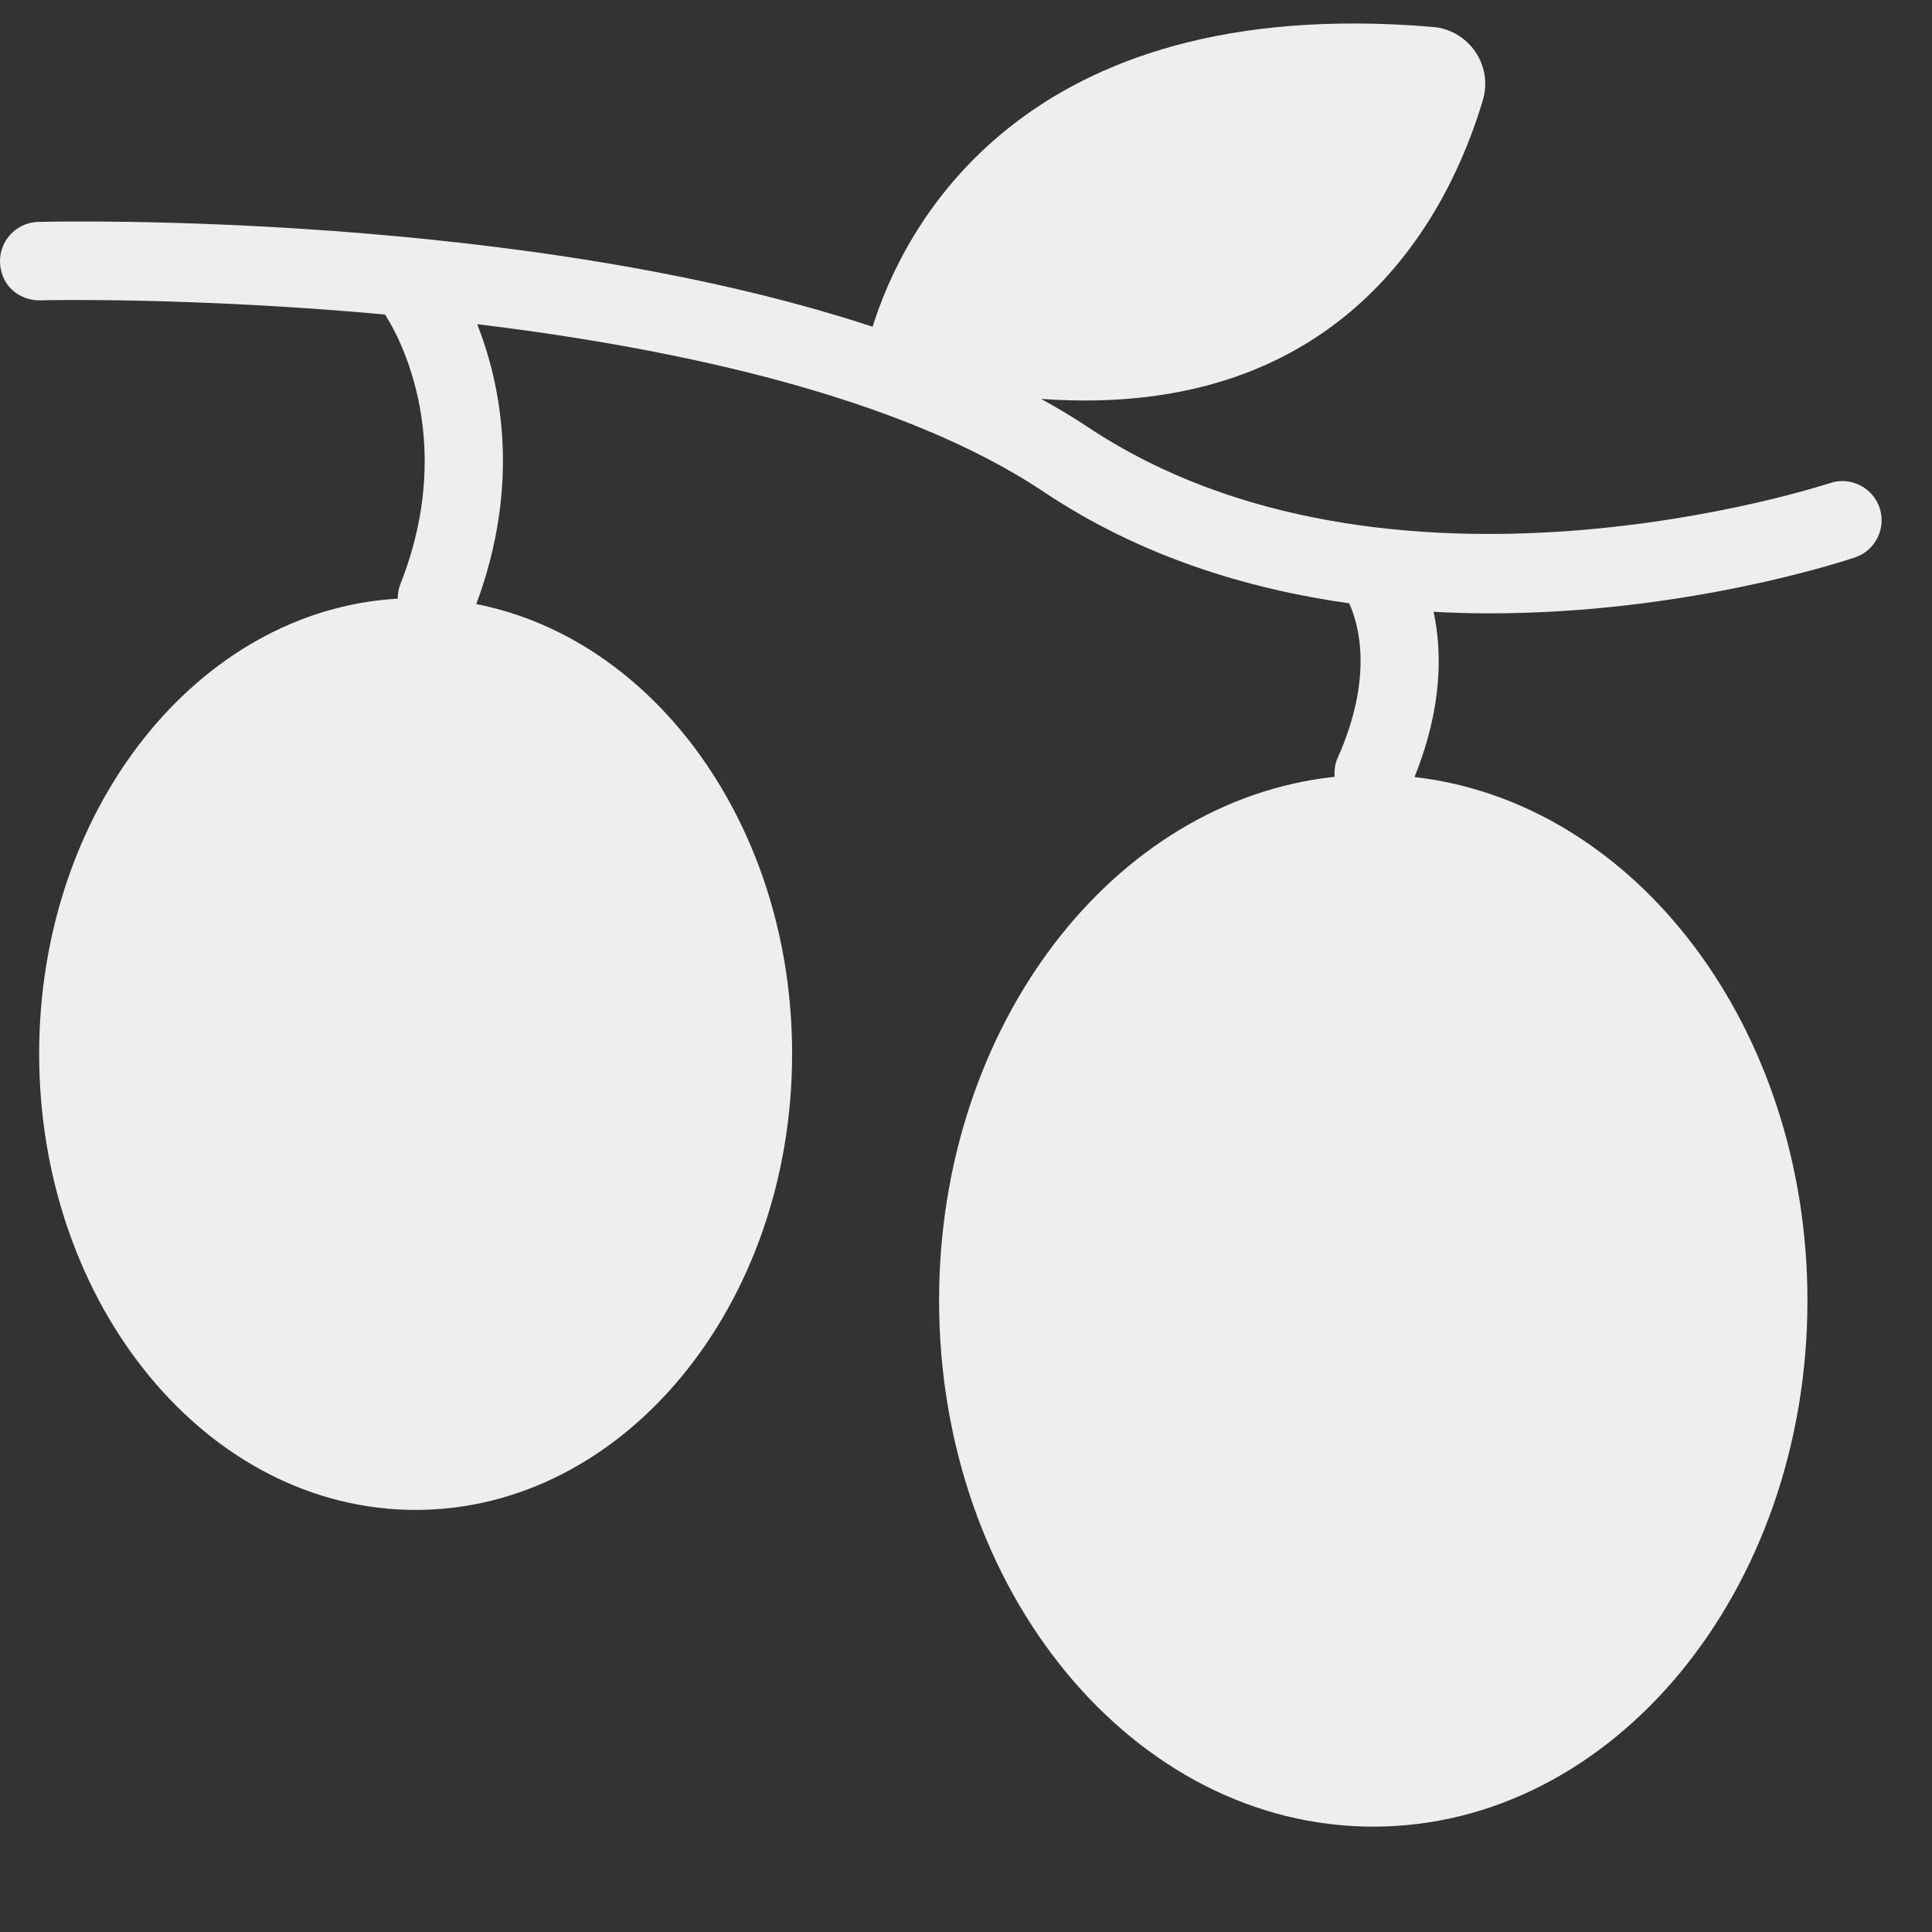 <svg width="15" height="15" viewBox="0 0 15 15" fill="none" xmlns="http://www.w3.org/2000/svg">
<rect x="0" y="0" width="15" height="15" fill="#333333" stroke="none"/>
<path fill-rule="evenodd" clip-rule="evenodd" d="M14.593 3.942C14.539 3.783 14.365 3.697 14.207 3.751C14.173 3.762 10.782 4.876 8.439 3.311C8.326 3.236 8.206 3.165 8.083 3.097C10.458 3.269 11.257 1.638 11.513 0.777C11.593 0.507 11.404 0.232 11.123 0.209C7.91 -0.061 7.006 1.795 6.775 2.537C4.07 1.645 0.482 1.718 0.297 1.723C0.095 1.728 -0.057 1.929 0.021 2.141C0.064 2.258 0.181 2.332 0.305 2.332H0.312C0.336 2.33 1.505 2.306 2.989 2.442C3.063 2.554 3.563 3.384 3.109 4.534C3.094 4.571 3.088 4.61 3.088 4.648C1.539 4.736 0.304 6.282 0.304 8.181C0.304 10.137 1.613 11.723 3.227 11.723C4.841 11.723 6.15 10.137 6.15 8.181C6.15 6.42 5.088 4.963 3.698 4.69C4.049 3.745 3.885 2.973 3.705 2.517C5.258 2.705 6.995 3.079 8.101 3.817C8.847 4.316 9.673 4.571 10.475 4.684C10.553 4.855 10.663 5.264 10.384 5.888C10.363 5.935 10.359 5.983 10.362 6.031C8.641 6.215 7.291 7.964 7.291 10.097C7.291 12.353 8.801 14.182 10.662 14.182C12.523 14.182 14.033 12.353 14.033 10.098C14.033 7.973 12.693 6.228 10.982 6.033C11.2 5.494 11.197 5.059 11.13 4.75C11.277 4.758 11.423 4.762 11.566 4.762C13.088 4.762 14.315 4.357 14.402 4.328C14.561 4.274 14.646 4.102 14.593 3.942Z" fill="#EEEEEE"/>
</svg>
